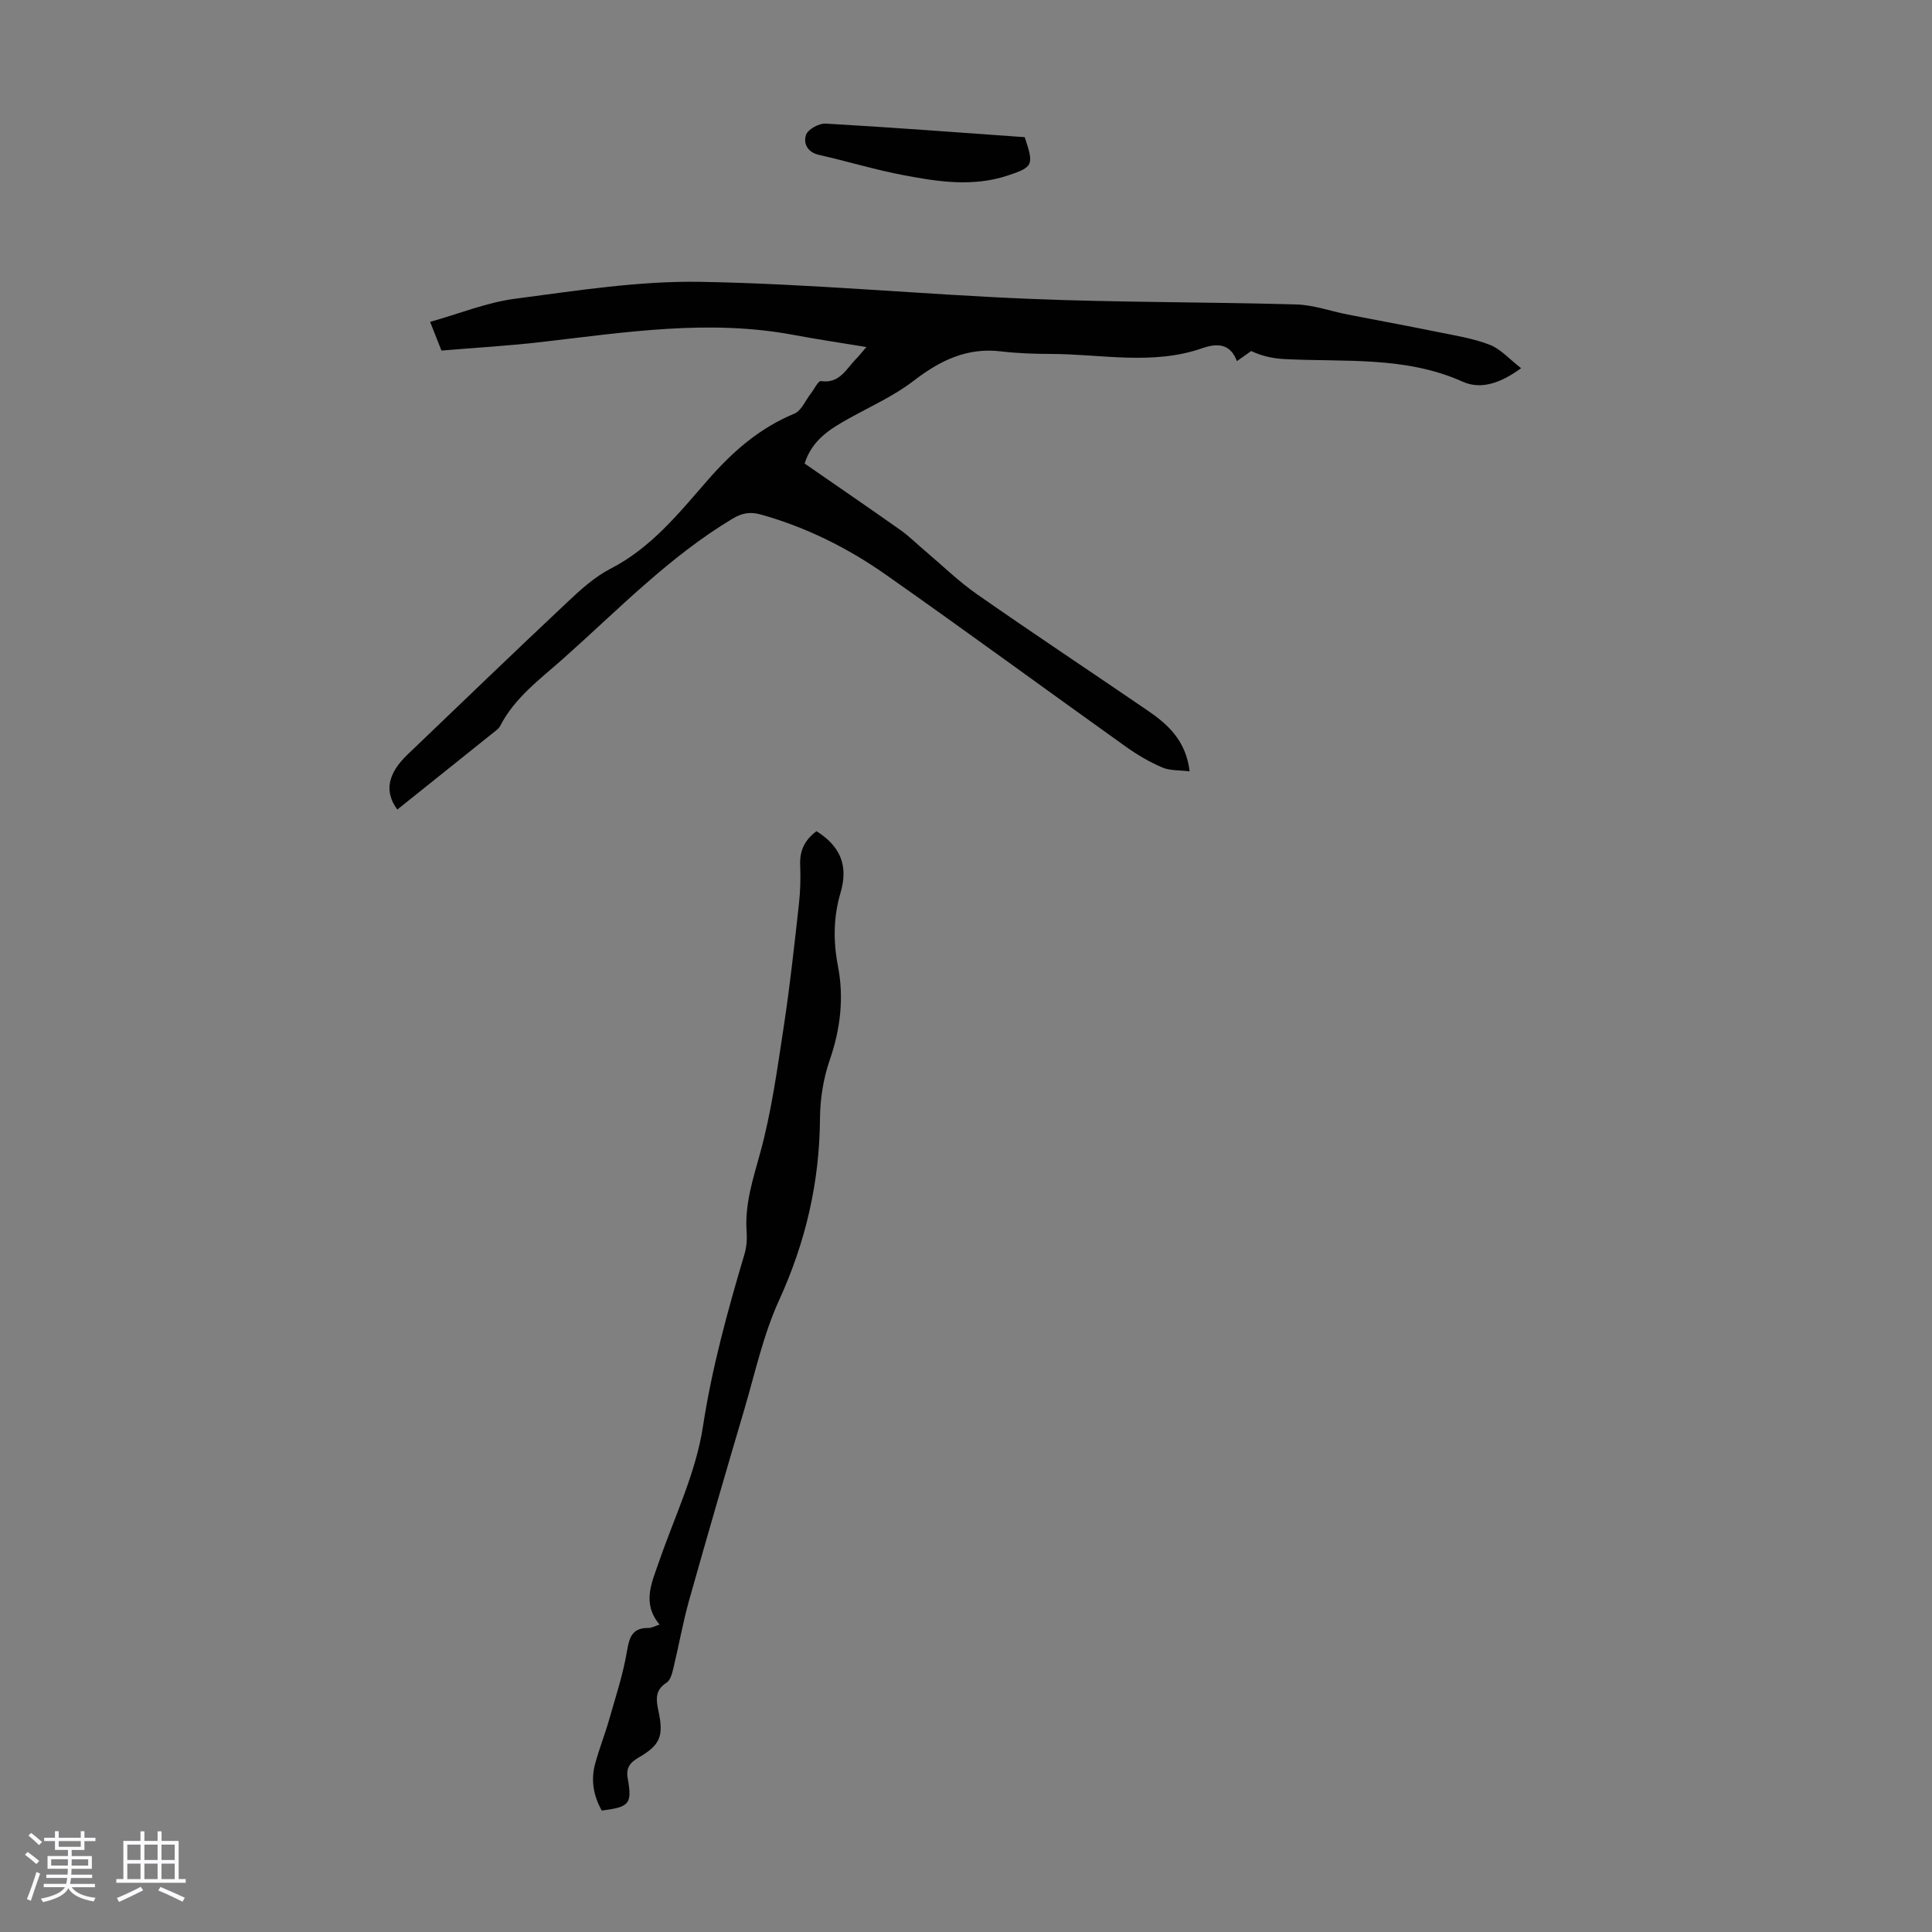 <svg enable-background="new 0 0 400 400" viewBox="0 0 400 400" xmlns="http://www.w3.org/2000/svg"><rect x="0" y="0" width="400" height="400" fill="#808080" stroke="none"/><path d="m5.17 384 .55-.58c.85.61 1.65 1.24 2.4 1.87l-.59.64c-.83-.73-1.62-1.38-2.36-1.93m1.22 9.53-.82-.34c.71-1.76 1.37-3.64 1.98-5.63.24.13.5.25.76.36-.6 1.67-1.24 3.54-1.92 5.61m-.5-13.5.57-.54c.56.44 1.31 1.06 2.26 1.87l-.64.64c-.68-.66-1.41-1.32-2.19-1.97m3.25.46h2.24v-1.36h.77v1.36h4.57v-1.36h.76v1.36h2.28v.69h-2.28v1.84h-2.64v1.26h4.18v2.64h-4.21c0 .45-.02.86-.05 1.21h4.32v.69h-4.38c-.04.34-.1.75-.19 1.22h5.15v.69h-4.82c.87 1.19 2.51 1.92 4.93 2.19-.17.31-.3.57-.37.76-2.77-.49-4.52-1.41-5.26-2.76-.56 1.26-2.3 2.23-5.24 2.9-.12-.24-.26-.48-.43-.72 2.73-.55 4.38-1.34 4.96-2.38h-4.38v-.69h4.65c.1-.38.17-.79.21-1.22h-4.32v-.69h4.4c.03-.34.05-.75.05-1.21h-4.2v-2.64h4.23v-1.26h-2.69v-1.84h-2.24zm1.46 4.46v1.29h3.45c.01-.4.02-.57.01-.53v-.32-.45h-3.46zm1.55-2.59h4.57v-1.19h-4.57zm6.11 2.59h-3.42v.77c-.01.19-.01.37-.02.53h3.44z" fill="#fafafc"/><path d="m32.63 379.16h.82v1.98h3.54v7.89h1.46v.78h-14.37v-.78h1.46v-7.89h3.54v-1.98h.82v1.98h2.73zm-3.49 11.48.5.73c-1.61.82-3.28 1.63-5 2.41-.13-.27-.28-.55-.44-.82 1.75-.72 3.4-1.49 4.94-2.32m-2.78-5.55h2.73v-3.18h-2.73zm0 3.95h2.73v-3.2h-2.73zm3.54-3.95h2.73v-3.18h-2.73zm0 3.95h2.73v-3.2h-2.73zm7.89 4.68c-1.84-.92-3.51-1.7-5.02-2.32l.45-.73c1.89.8 3.57 1.55 5.04 2.23zm-1.62-11.81h-2.73v3.18h2.73zm-2.73 7.13h2.73v-3.2h-2.73z" fill="#fafafc"/><g fill="#010101"><path d="m82.26 167.61c-2.75-3.73-1.99-7.46 2.13-11.4 10.99-10.53 21.96-21.09 33.05-31.52 2.75-2.59 5.66-5.25 8.97-6.95 8.45-4.34 14.19-11.55 20.18-18.41 5.09-5.83 10.65-10.7 17.87-13.69 1.46-.6 2.29-2.73 3.41-4.16.71-.9 1.53-2.66 2.09-2.58 3.84.57 5.2-2.45 7.22-4.53.62-.63 1.17-1.33 2.2-2.52-5.34-.88-10.23-1.6-15.08-2.51-17.48-3.28-34.76-.56-52.09 1.46-6.87.8-13.78 1.19-20.81 1.78-.71-1.79-1.35-3.41-2.35-5.94 6.08-1.71 11.74-4.02 17.6-4.79 12.72-1.67 25.57-3.71 38.33-3.5 22.79.39 45.55 2.6 68.35 3.53 18.33.75 36.69.63 55.02 1.15 3.58.1 7.12 1.39 10.68 2.09 6.11 1.2 12.24 2.31 18.35 3.56 3.71.76 7.53 1.34 11.03 2.69 2.29.88 4.1 3 6.52 4.86-4.27 3.12-8.32 4.49-12.1 2.79-11.93-5.34-24.54-4.03-36.97-4.68-2.27-.12-4.52-.59-6.82-1.66-.88.62-1.77 1.25-2.95 2.09-1.37-3.62-3.99-3.78-7.16-2.68-10.3 3.59-20.85 1.22-31.29 1.19-3.46-.01-6.95-.12-10.38-.53-7.06-.85-12.64 1.89-18.1 6.09-4.02 3.1-8.8 5.25-13.28 7.73-3.95 2.19-7.75 4.48-9.29 9.4 6.67 4.62 13.31 9.16 19.88 13.8 1.81 1.28 3.39 2.89 5.1 4.32 3.57 3.02 6.94 6.32 10.76 8.98 11.65 8.13 23.49 15.98 35.22 24 4.23 2.89 7.98 6.21 8.75 12.63-2.07-.26-4.07-.11-5.71-.82-2.65-1.14-5.19-2.64-7.54-4.32-16.57-11.83-32.99-23.88-49.65-35.58-7.89-5.54-16.5-9.83-25.87-12.45-2.23-.62-3.87-.34-5.89.87-13.18 7.92-23.76 18.95-35.12 29.04-4.74 4.21-9.98 8.02-12.98 13.89-.15.29-.4.55-.65.76-6.81 5.46-13.62 10.91-20.63 16.52z"/><path d="m169.05 172.09c4.99 3.15 6.62 7.16 4.97 12.75-1.46 4.94-1.54 9.98-.53 15.2 1.26 6.49.53 12.98-1.69 19.38-1.33 3.83-2 8.08-2.03 12.15-.09 13.2-2.96 25.56-8.46 37.61-3.26 7.13-4.96 14.99-7.19 22.57-3.89 13.16-7.72 26.34-11.44 39.55-1.29 4.59-2.11 9.31-3.23 13.94-.27 1.12-.62 2.62-1.43 3.13-2.46 1.55-2.19 3.56-1.7 5.85 1.12 5.24.41 7.04-4.13 9.68-1.79 1.04-2.61 2.16-2.23 4.27.94 5.31.4 5.95-5.37 6.69-1.69-2.99-2.29-6.23-1.4-9.59.83-3.12 2.04-6.14 2.93-9.25 1.34-4.7 2.89-9.38 3.69-14.17.49-2.96 1.15-4.85 4.48-4.8.61.01 1.23-.37 2.27-.7-3.72-4.43-1.61-8.68-.12-13.01 3.19-9.28 7.63-18.39 9.09-27.95 1.87-12.24 5.11-23.96 8.6-35.71.44-1.47.56-3.11.45-4.64-.41-5.7 1.31-10.88 2.8-16.31 2.36-8.56 3.55-17.46 4.9-26.27 1.28-8.4 2.19-16.85 3.13-25.3.3-2.66.36-5.36.26-8.03-.14-2.95.89-5.2 3.38-7.04z"/><path d="m212.16 28.4c1.93 5.79 1.77 6.19-3.55 7.95-7.17 2.38-14.4 1.28-21.53-.08-5.9-1.12-11.68-2.88-17.54-4.21-2.45-.55-3.25-2.48-2.65-4.16.41-1.14 2.67-2.39 4.04-2.31 13.7.78 27.39 1.83 41.23 2.81z"/></g></svg>